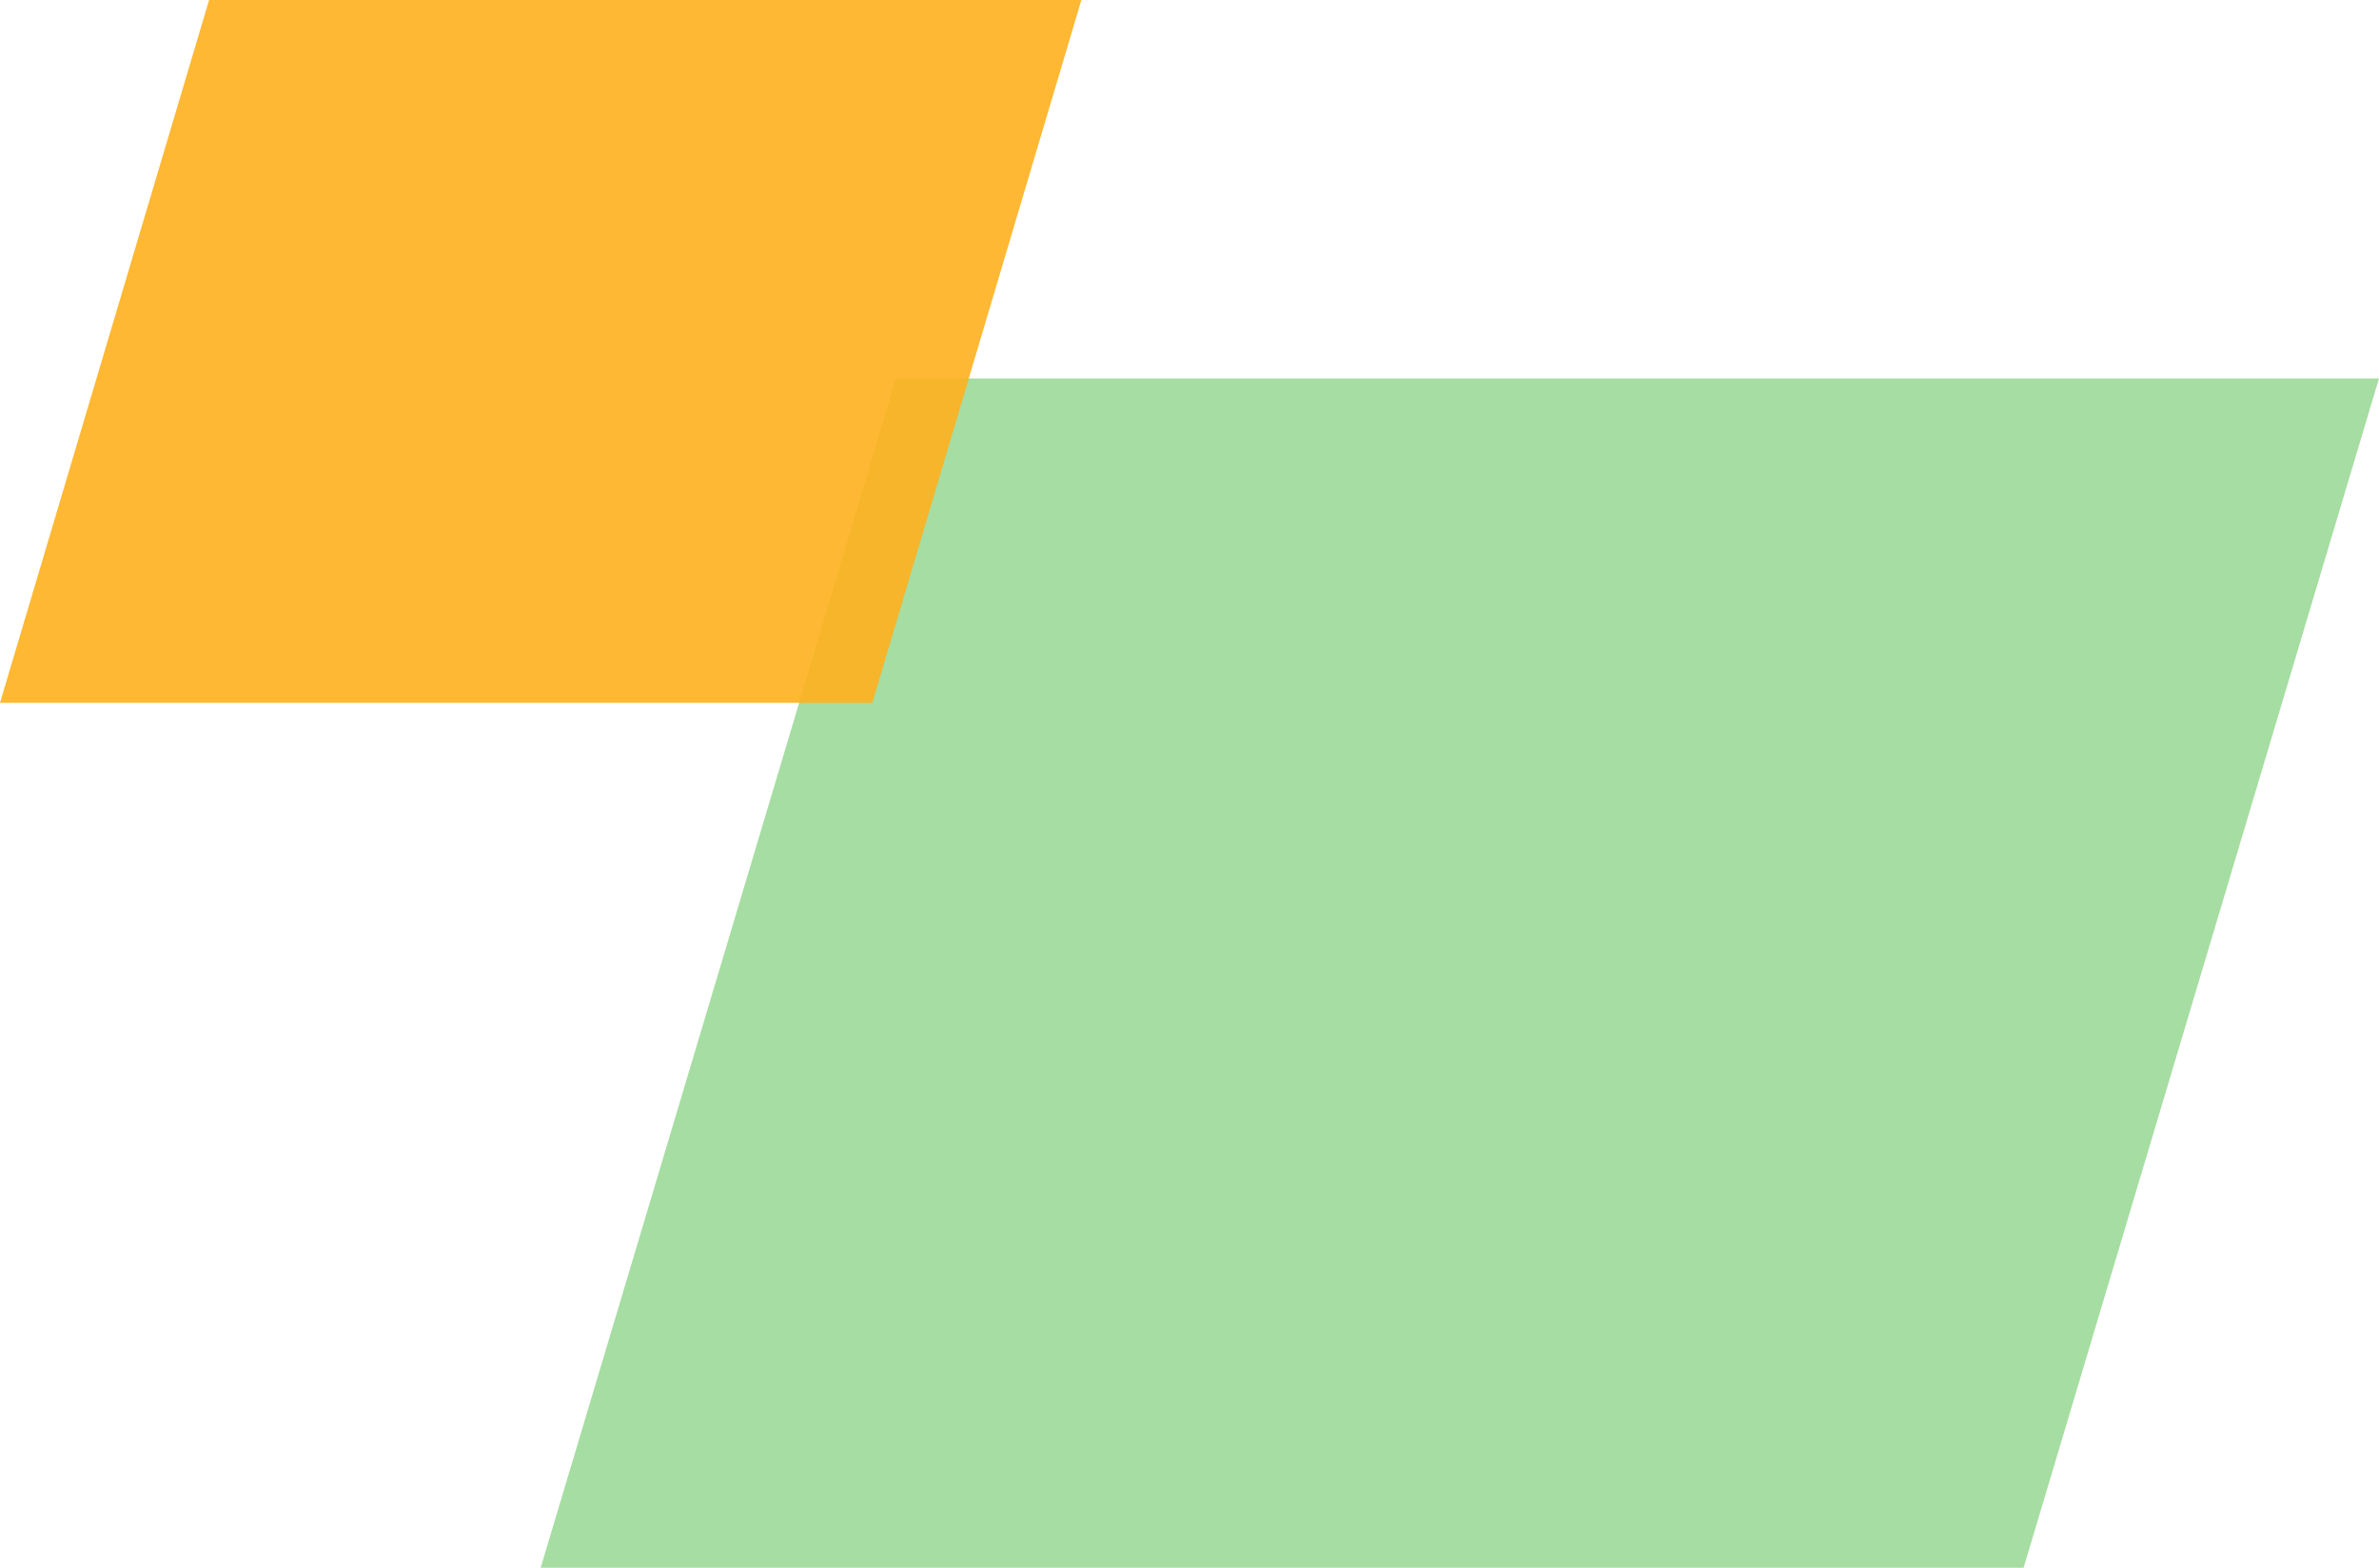 <svg width="44" height="29" viewBox="0 0 44 29" fill="none" xmlns="http://www.w3.org/2000/svg">
<path opacity="0.5" d="M16.573 7H44L37.427 29H10L16.573 7Z" fill="#4FBD46"/>
<path opacity="0.9" d="M3.867 0H20L16.133 13H0L3.867 0Z" fill="#FFB11D"/>
</svg>
